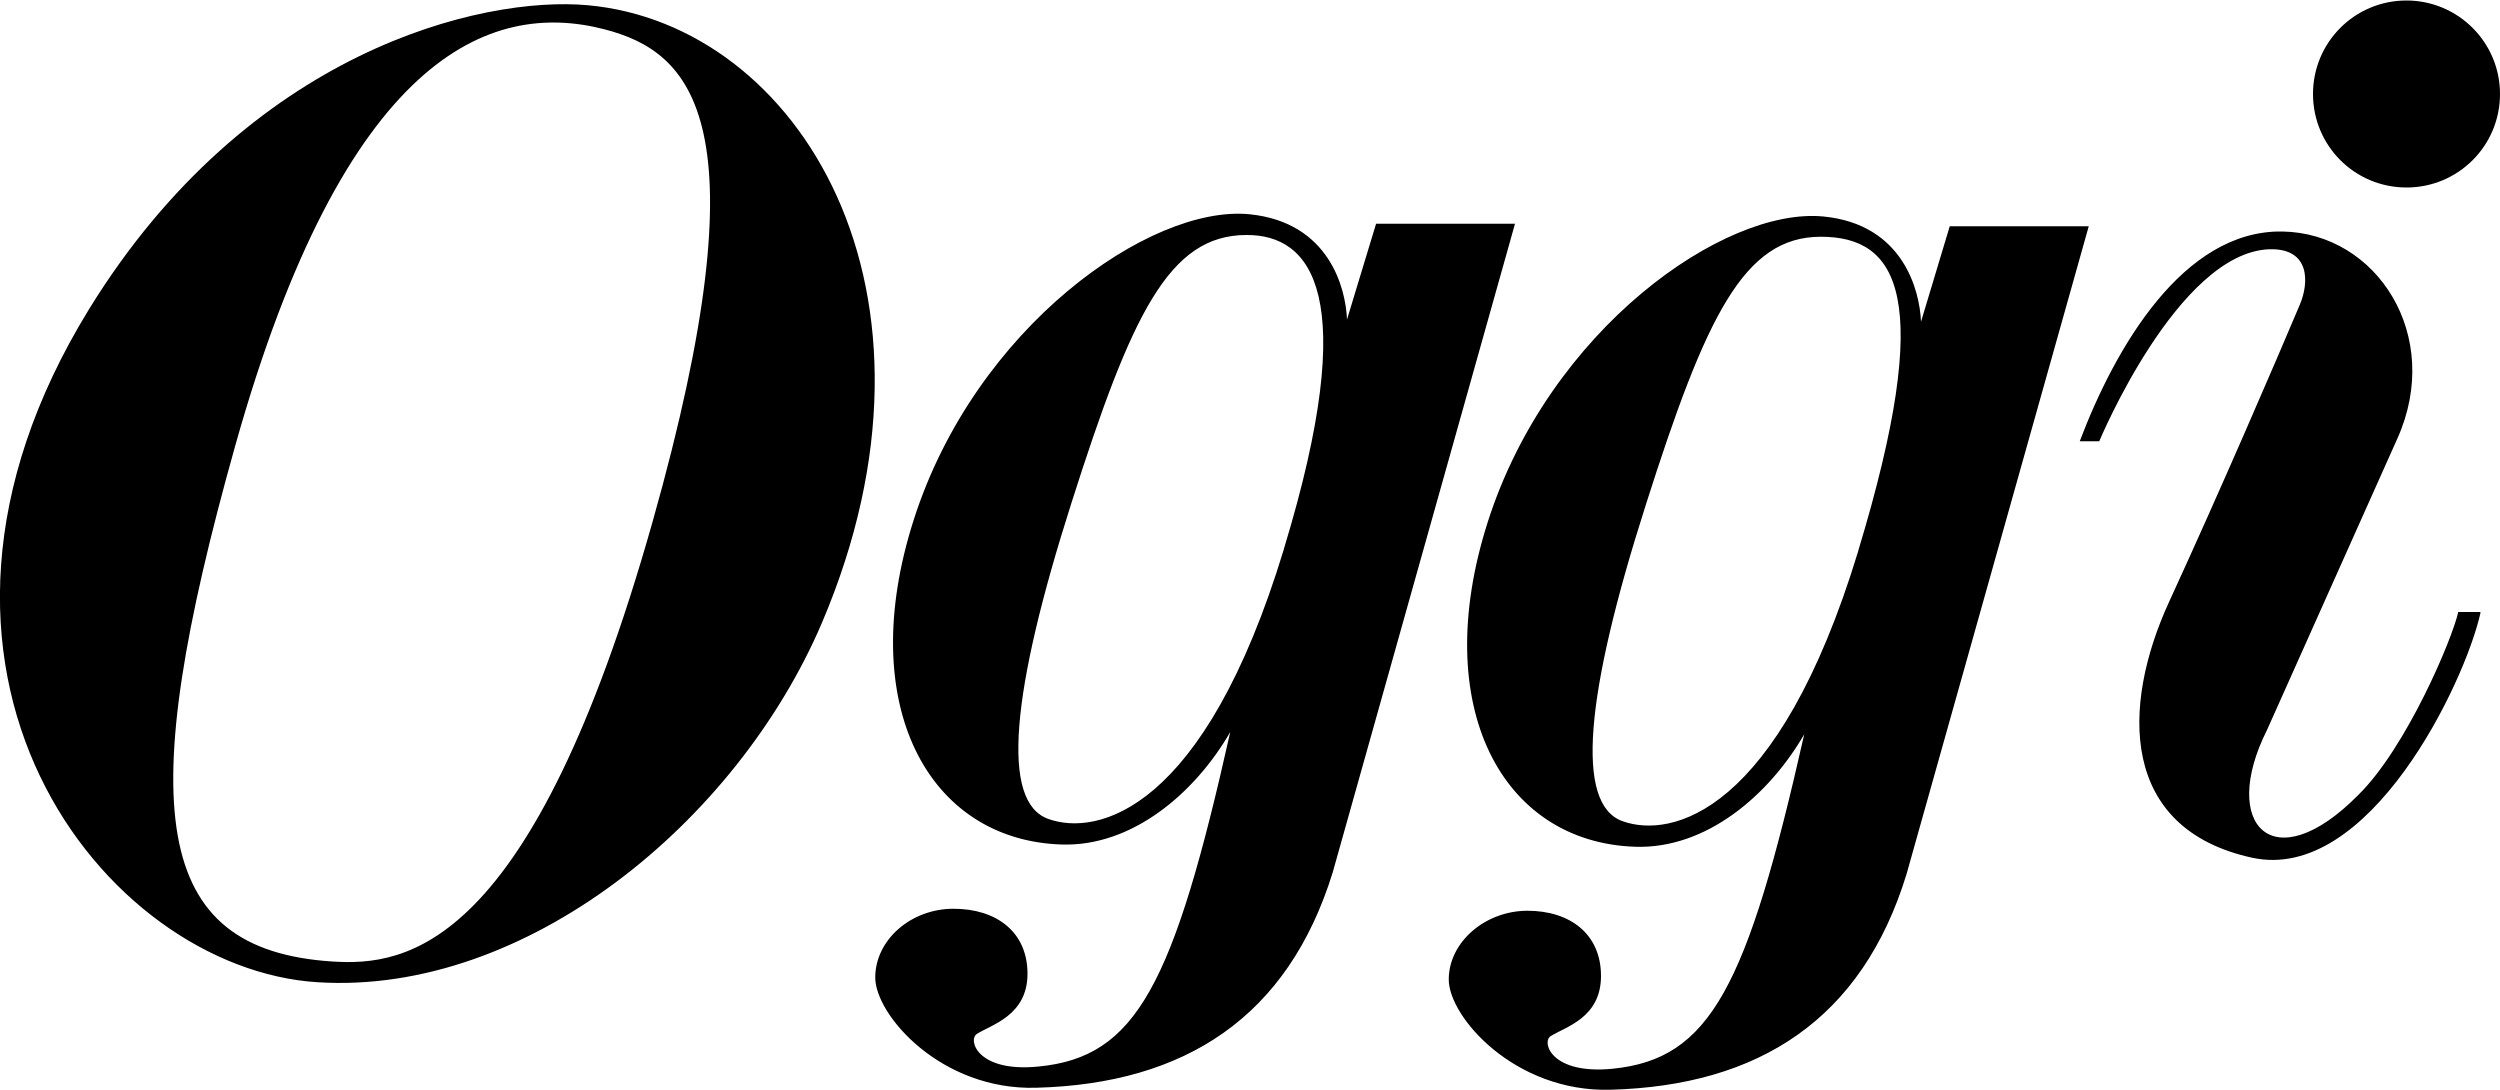 <?xml version="1.0" encoding="UTF-8"?>
<svg id="_レイヤー_2" xmlns="http://www.w3.org/2000/svg" version="1.1" viewBox="0 0 1000 436">
  <!-- Generator: Adobe Illustrator 29.3.1, SVG Export Plug-In . SVG Version: 2.1.0 Build 151)  -->
  <path id="_レイヤー_1-2" d="M962.6.2c-20.7,0-37.4,16.7-37.4,37.4s16.7,37.4,37.4,37.4,37.4-16.7,37.4-37.4S983.2.2,962.6.2M992.2,245.1c-6.2,28-44.5,108.1-91.3,98-52.9-11.5-52.6-60.4-33.2-102.5,20.5-44.6,42.2-95,52.3-118.9,3.5-8.3,4.4-22.5-12.3-22-36.6,1.4-68,76.8-68,76.8h-7.8c14.1-37.3,41.3-84.5,81-83.9,37.9.6,64.4,41.7,46.1,82.7l-52.2,116.7c-19.1,38,2.5,60.5,36.6,25.9,19.2-18.9,37.6-62.5,39.9-73.1h8.8ZM235.2,2.1C192.8-1.8,99.3,20.2,35.6,123.7c-88.7,144.3,5.9,263.9,91.5,269.2,83.1,5.2,167.4-63.8,201.6-143.6C385.4,116.2,319.5,9.8,235.2,2.1M261,208.8c-48.4,171.3-98.5,177.7-128.1,175.8-72.1-4.7-79.8-60.6-38.7-206.7C137.9,22.6,195.7-.2,241.7,11.7c34.9,9,64.6,36.9,19.3,197.1M779.9,90.5l-11.5,38.2c-.5-12.6-7.2-39-39-42.1-39.7-3.9-109.7,45.2-134.3,122.2-23.6,73.9,5.7,128.1,58.9,129.9,28.6,1,53.7-20.8,67.7-45-22.9,101.4-37.6,129.9-76.7,133.8-24.5,2.4-28.4-10.6-24.8-13,5.7-3.7,20.2-7.2,20.2-24.1s-12.5-26.1-29.4-26.1-31.5,12.5-31.5,27.5,26.4,45.1,64.6,44.1c59.5-1.6,100.7-28.2,118.5-86.2l72.9-259.2h-55.6ZM743.3,220.4c-32.1,105.5-74.9,115-94.2,108.1-19.2-6.7-15-50.8,9.2-126.5,24-75.4,39.2-107.3,70-107.3s45.9,23.6,15,125.6M550.4,89.6l-11.6,38.2c-.5-12.6-7.2-38.9-39-42.1-39.7-3.9-109.7,45.2-134.3,122.2-23.7,73.9,5.7,128.1,59,129.9,28.4,1,53.6-20.7,67.6-45-22.7,101.4-37.6,130-76.6,133.8-24.5,2.5-28.4-10.6-24.8-13,5.7-3.7,20.3-7.3,20.3-24.1s-12.5-26-29.6-26-31.3,12.5-31.3,27.5,26.3,45.2,64.4,44.1c59.6-1.6,100.7-28.3,118.6-86.2l72.9-259.4h-55.7ZM513.6,219.5c-32,105.5-74.9,115-94.2,108.1-19.2-6.7-15-50.7,9.2-126.5,24-75.4,39-107.1,70-107.1,25.8-.1,46,23.5,15,125.4"/>
</svg>